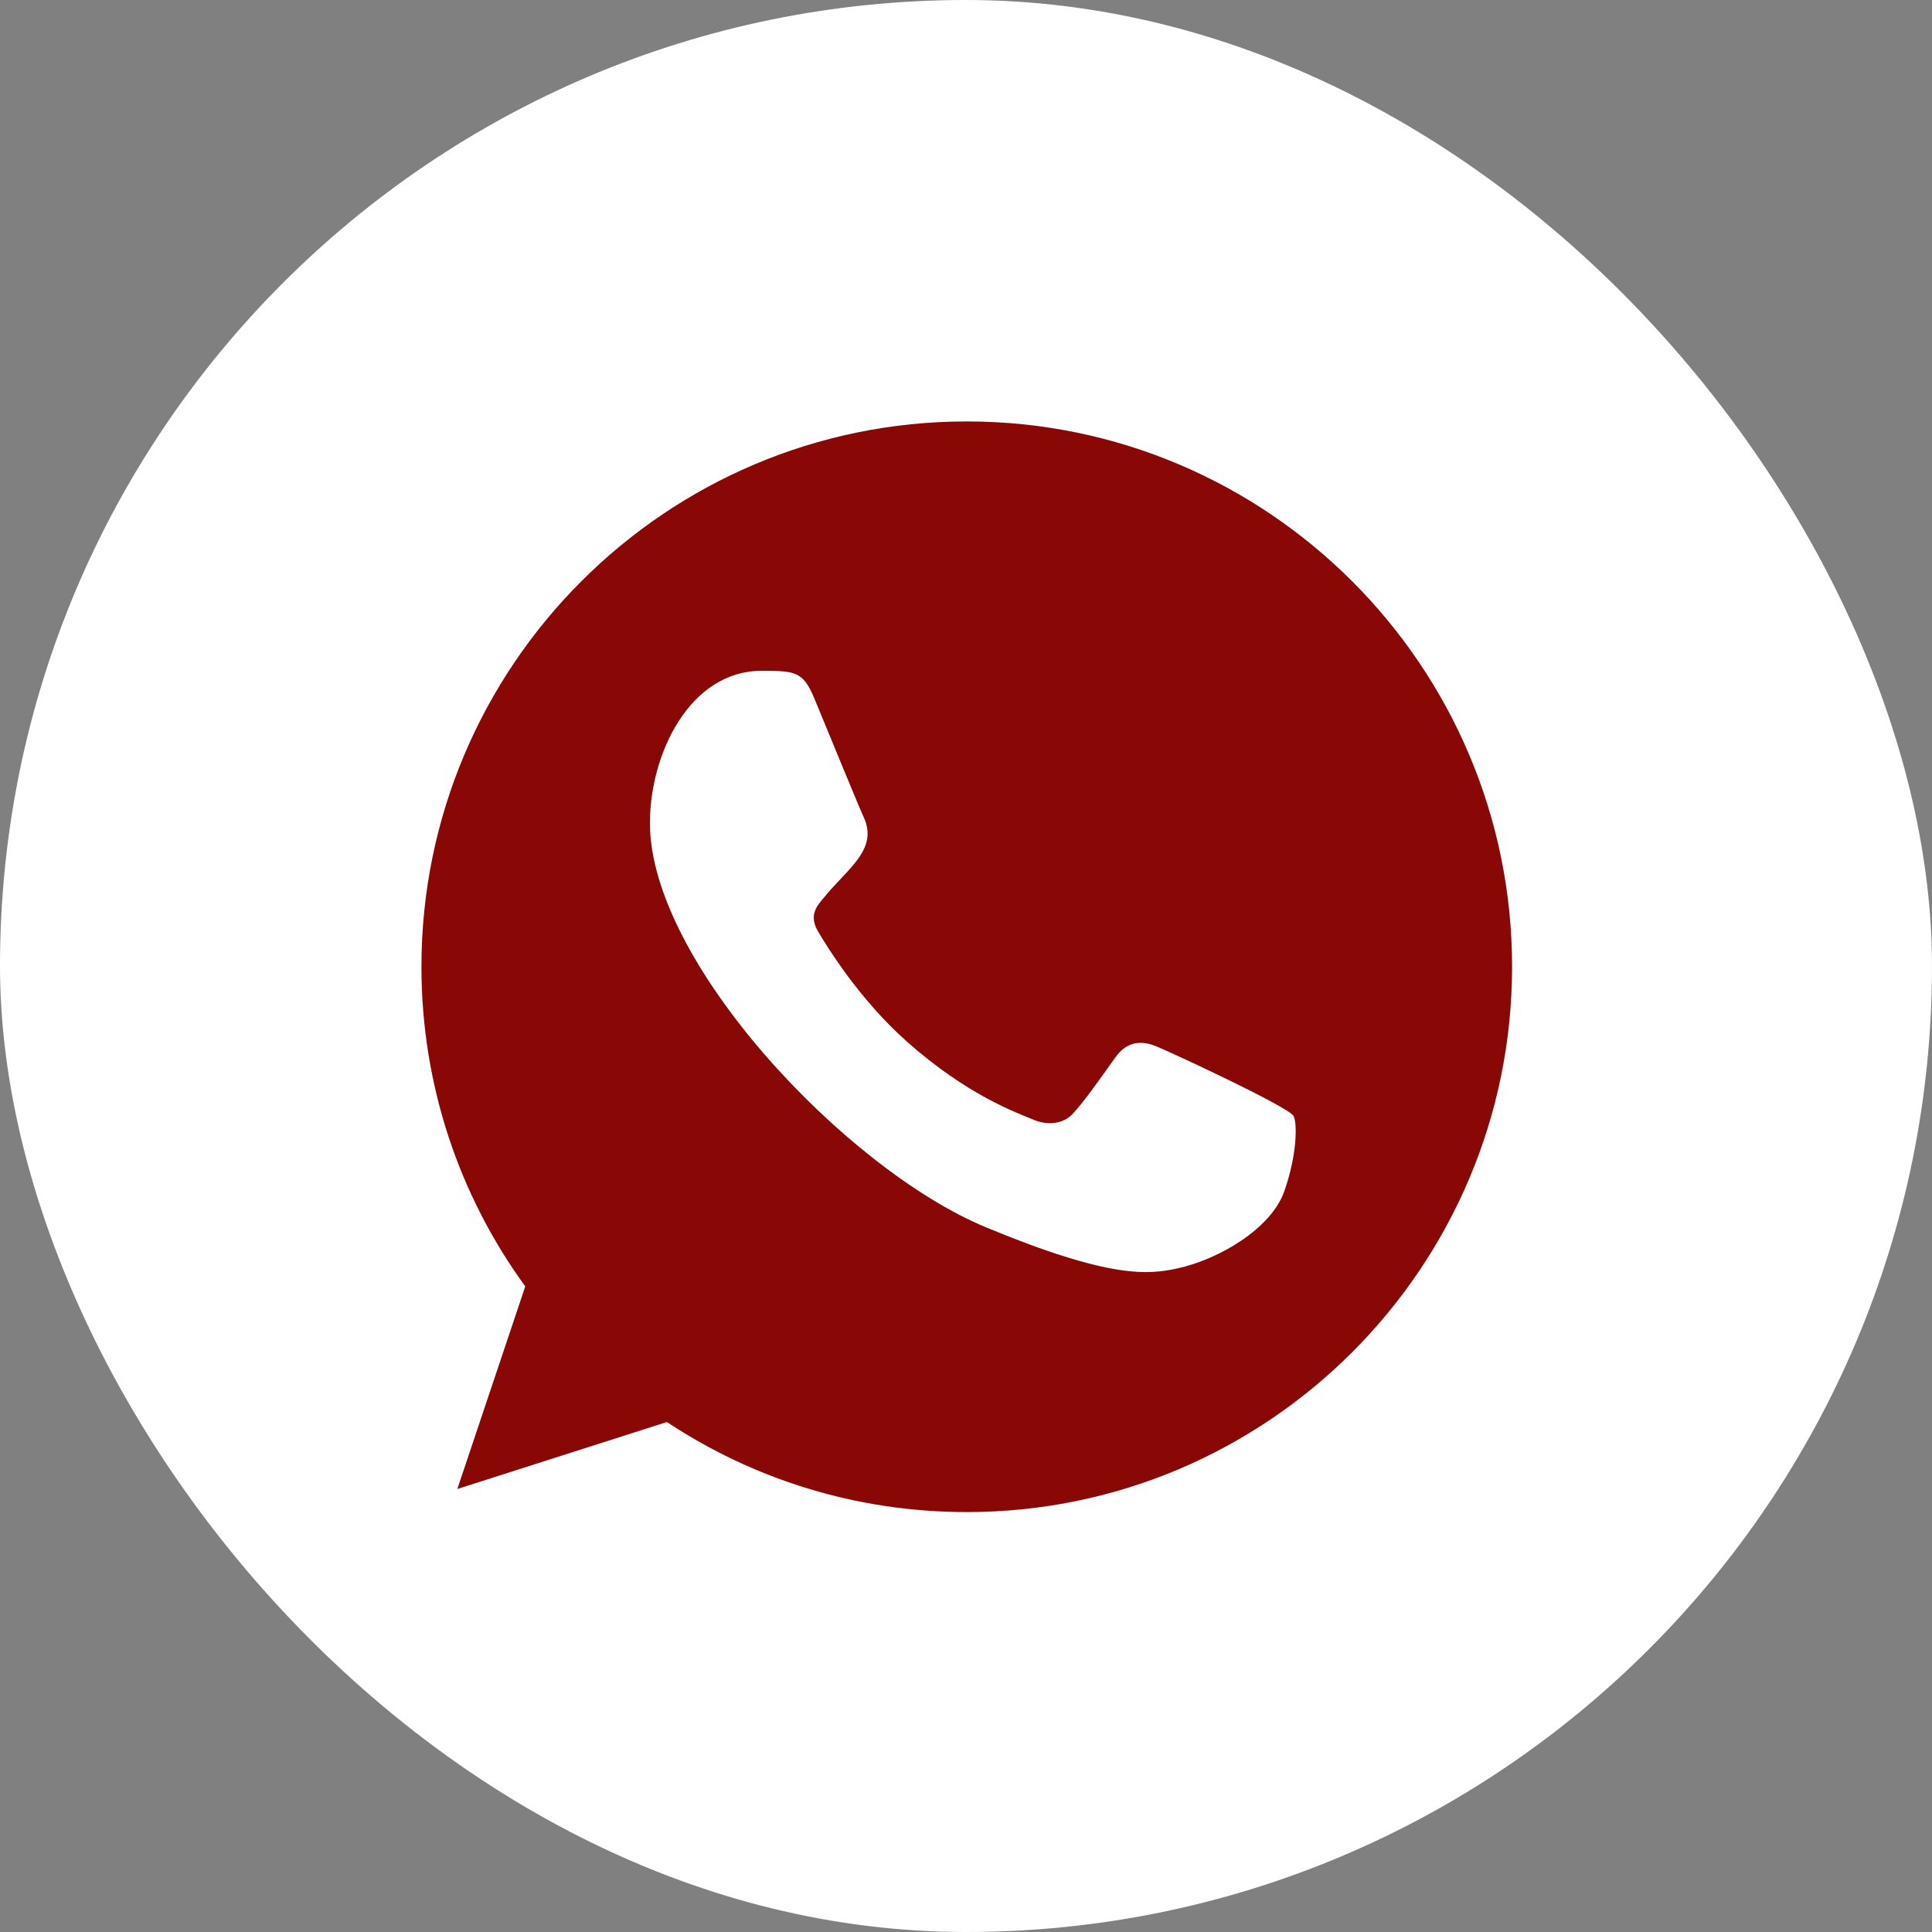 <?xml version="1.0" encoding="UTF-8"?> <svg xmlns="http://www.w3.org/2000/svg" width="80" height="80" viewBox="0 0 80 80" fill="none"><rect x="0" y="0" width="80" height="80" fill="#808080" stroke="none"/><rect width="80" height="80" rx="40" fill="white"></rect><circle cx="40" cy="40" r="17.608" fill="white"></circle><path fill-rule="evenodd" clip-rule="evenodd" d="M53.176 49.337C52.632 50.877 50.468 52.152 48.743 52.525C47.562 52.775 46.022 52.974 40.833 50.823C35.005 48.409 26.912 39.808 26.912 34.084C26.912 31.17 28.592 27.777 31.53 27.777C32.944 27.777 33.255 27.805 33.72 28.921C34.265 30.235 35.592 33.474 35.75 33.806C36.403 35.168 35.087 35.966 34.131 37.151C33.827 37.508 33.481 37.894 33.867 38.558C34.251 39.209 35.579 41.373 37.53 43.11C40.05 45.355 42.093 46.072 42.825 46.377C43.369 46.602 44.019 46.55 44.417 46.125C44.92 45.581 45.546 44.678 46.183 43.788C46.632 43.151 47.203 43.071 47.802 43.297C48.206 43.437 53.343 45.823 53.56 46.205C53.72 46.483 53.72 47.797 53.176 49.337ZM40.036 17.451H40.025C27.576 17.451 17.451 27.579 17.451 40.031C17.451 44.969 19.043 49.55 21.75 53.266L18.937 61.656L27.615 58.883C31.185 61.246 35.446 62.612 40.036 62.612C52.485 62.612 62.612 52.484 62.612 40.031C62.612 27.579 52.485 17.451 40.036 17.451Z" fill="#890806"></path></svg> 